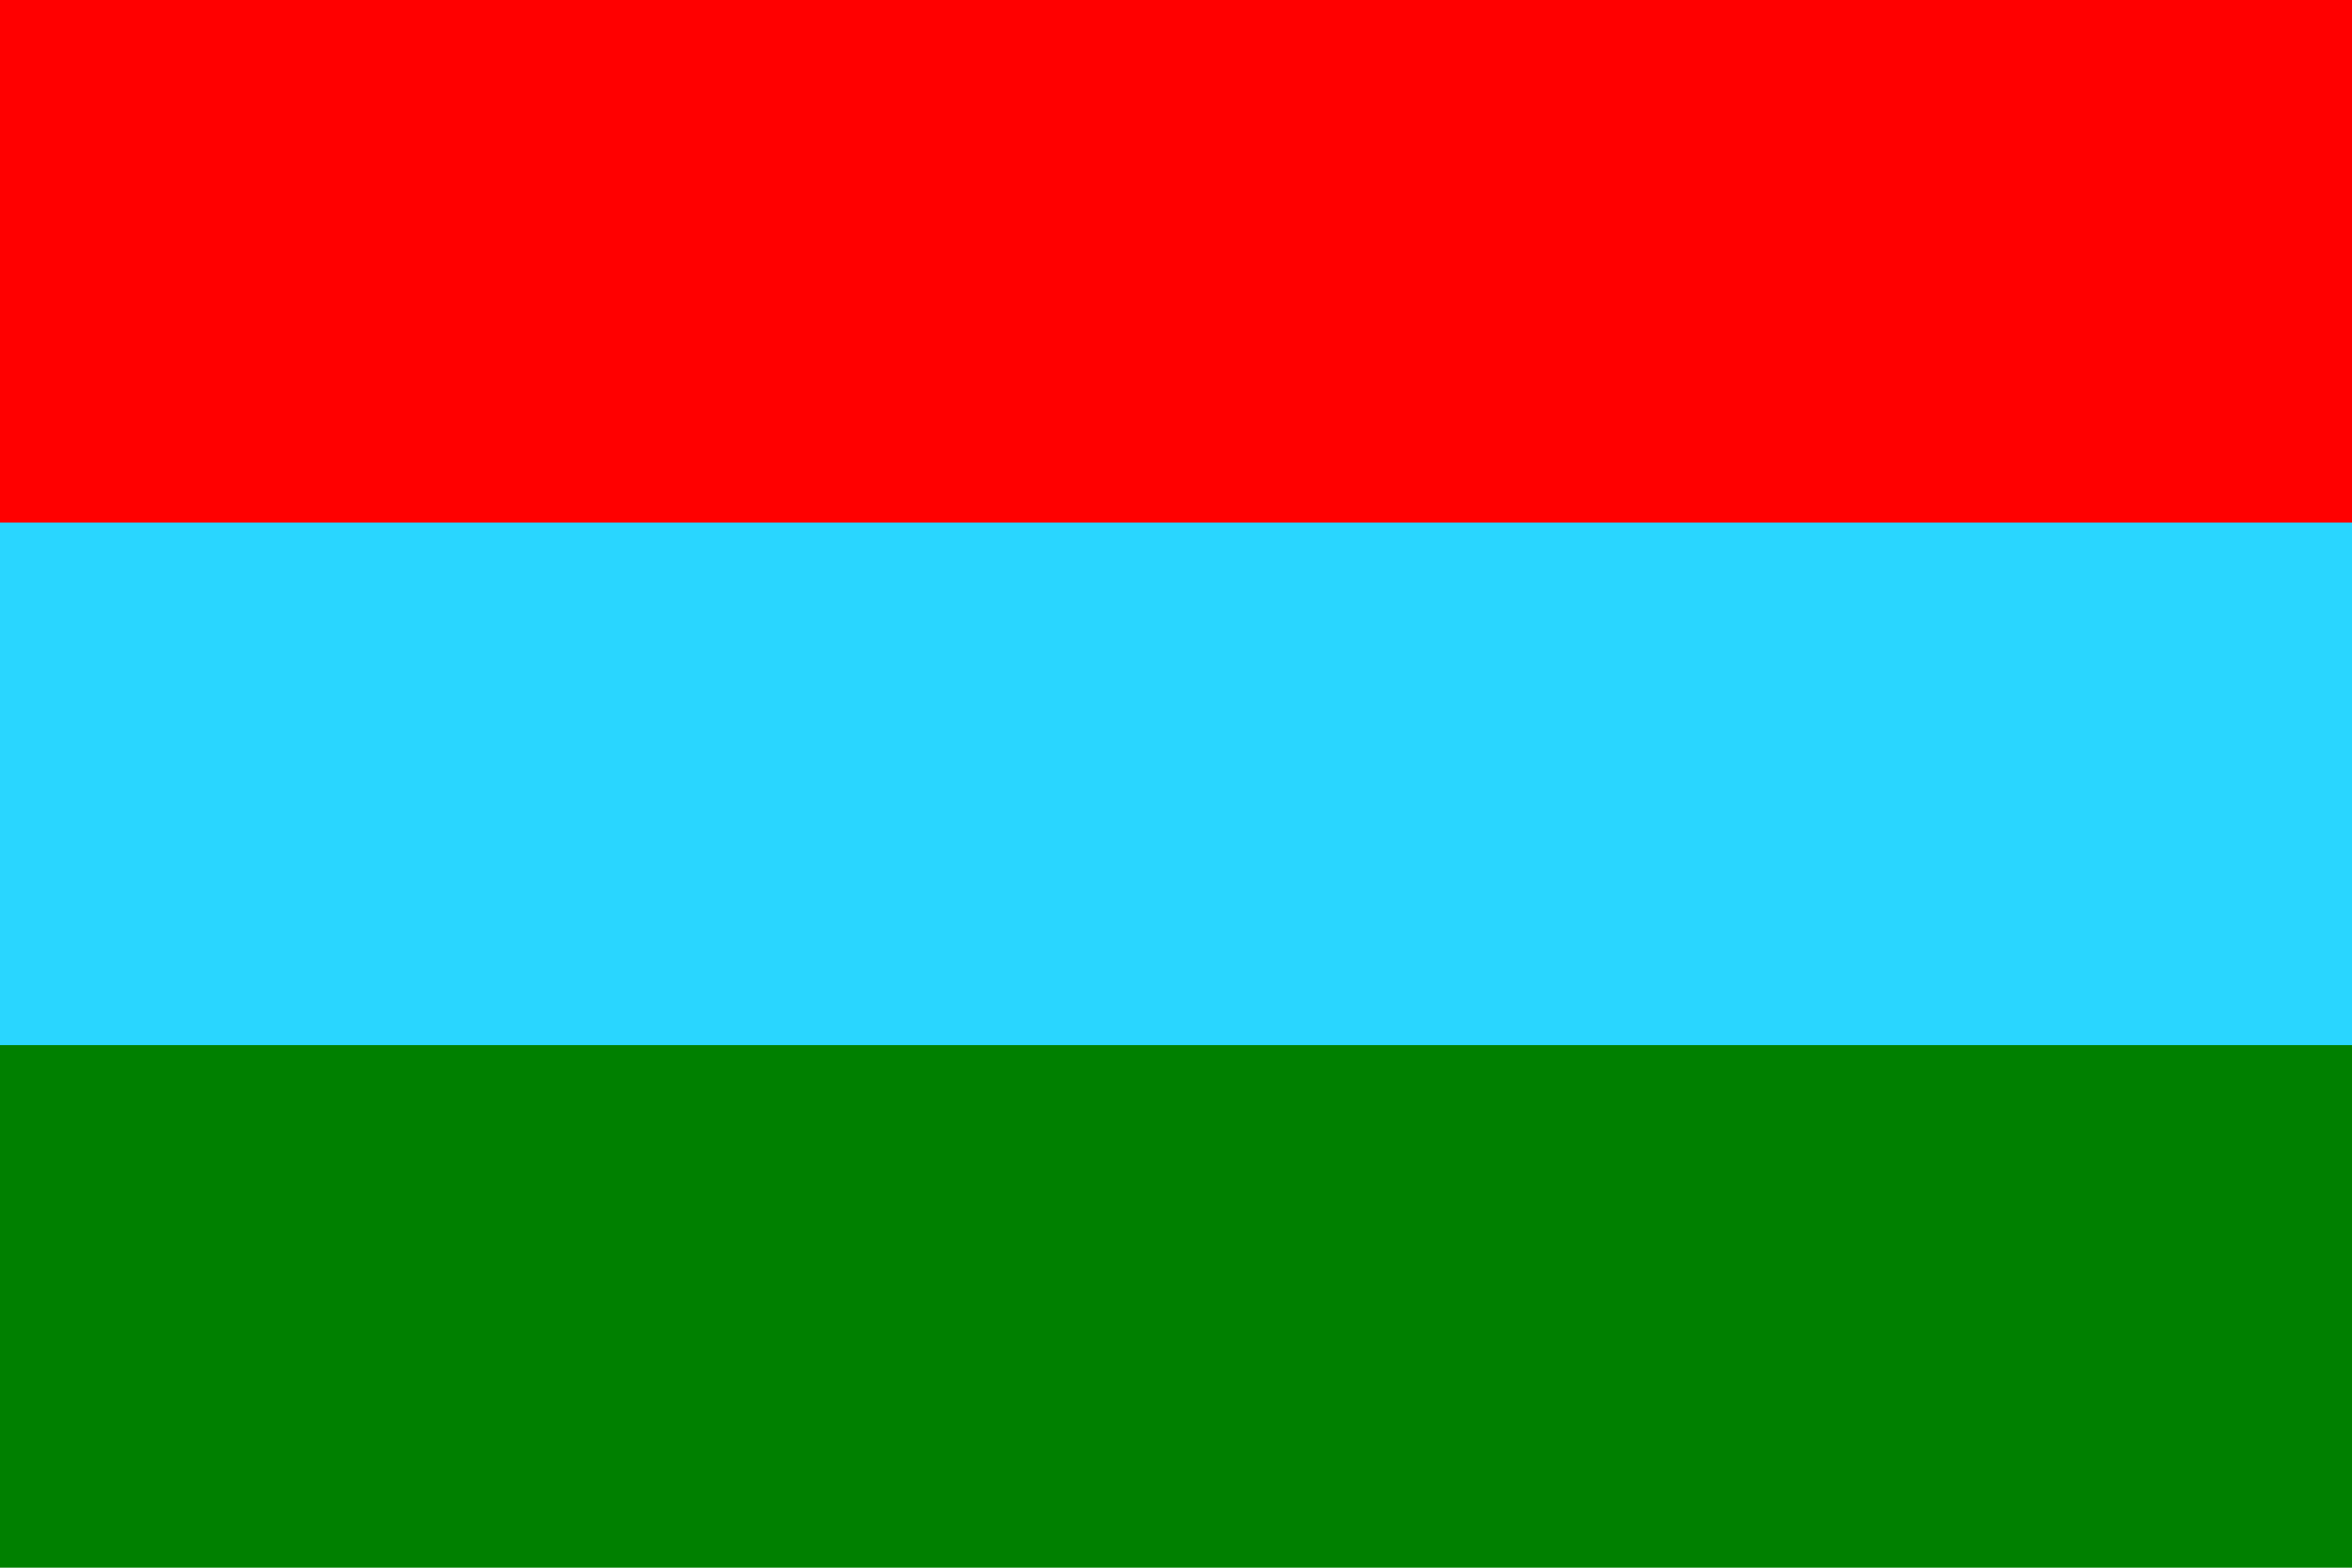 <?xml version="1.0" encoding="UTF-8"?>
<svg xmlns="http://www.w3.org/2000/svg" width="900" height="600">
<path fill="#008000" d="M0 0h900v600H0"/>
<path fill="#29d6ff" d="M0 0h900v400H0"/>
<path fill="#ff0000" d="M0 0h900v200H0"/>
</svg>
